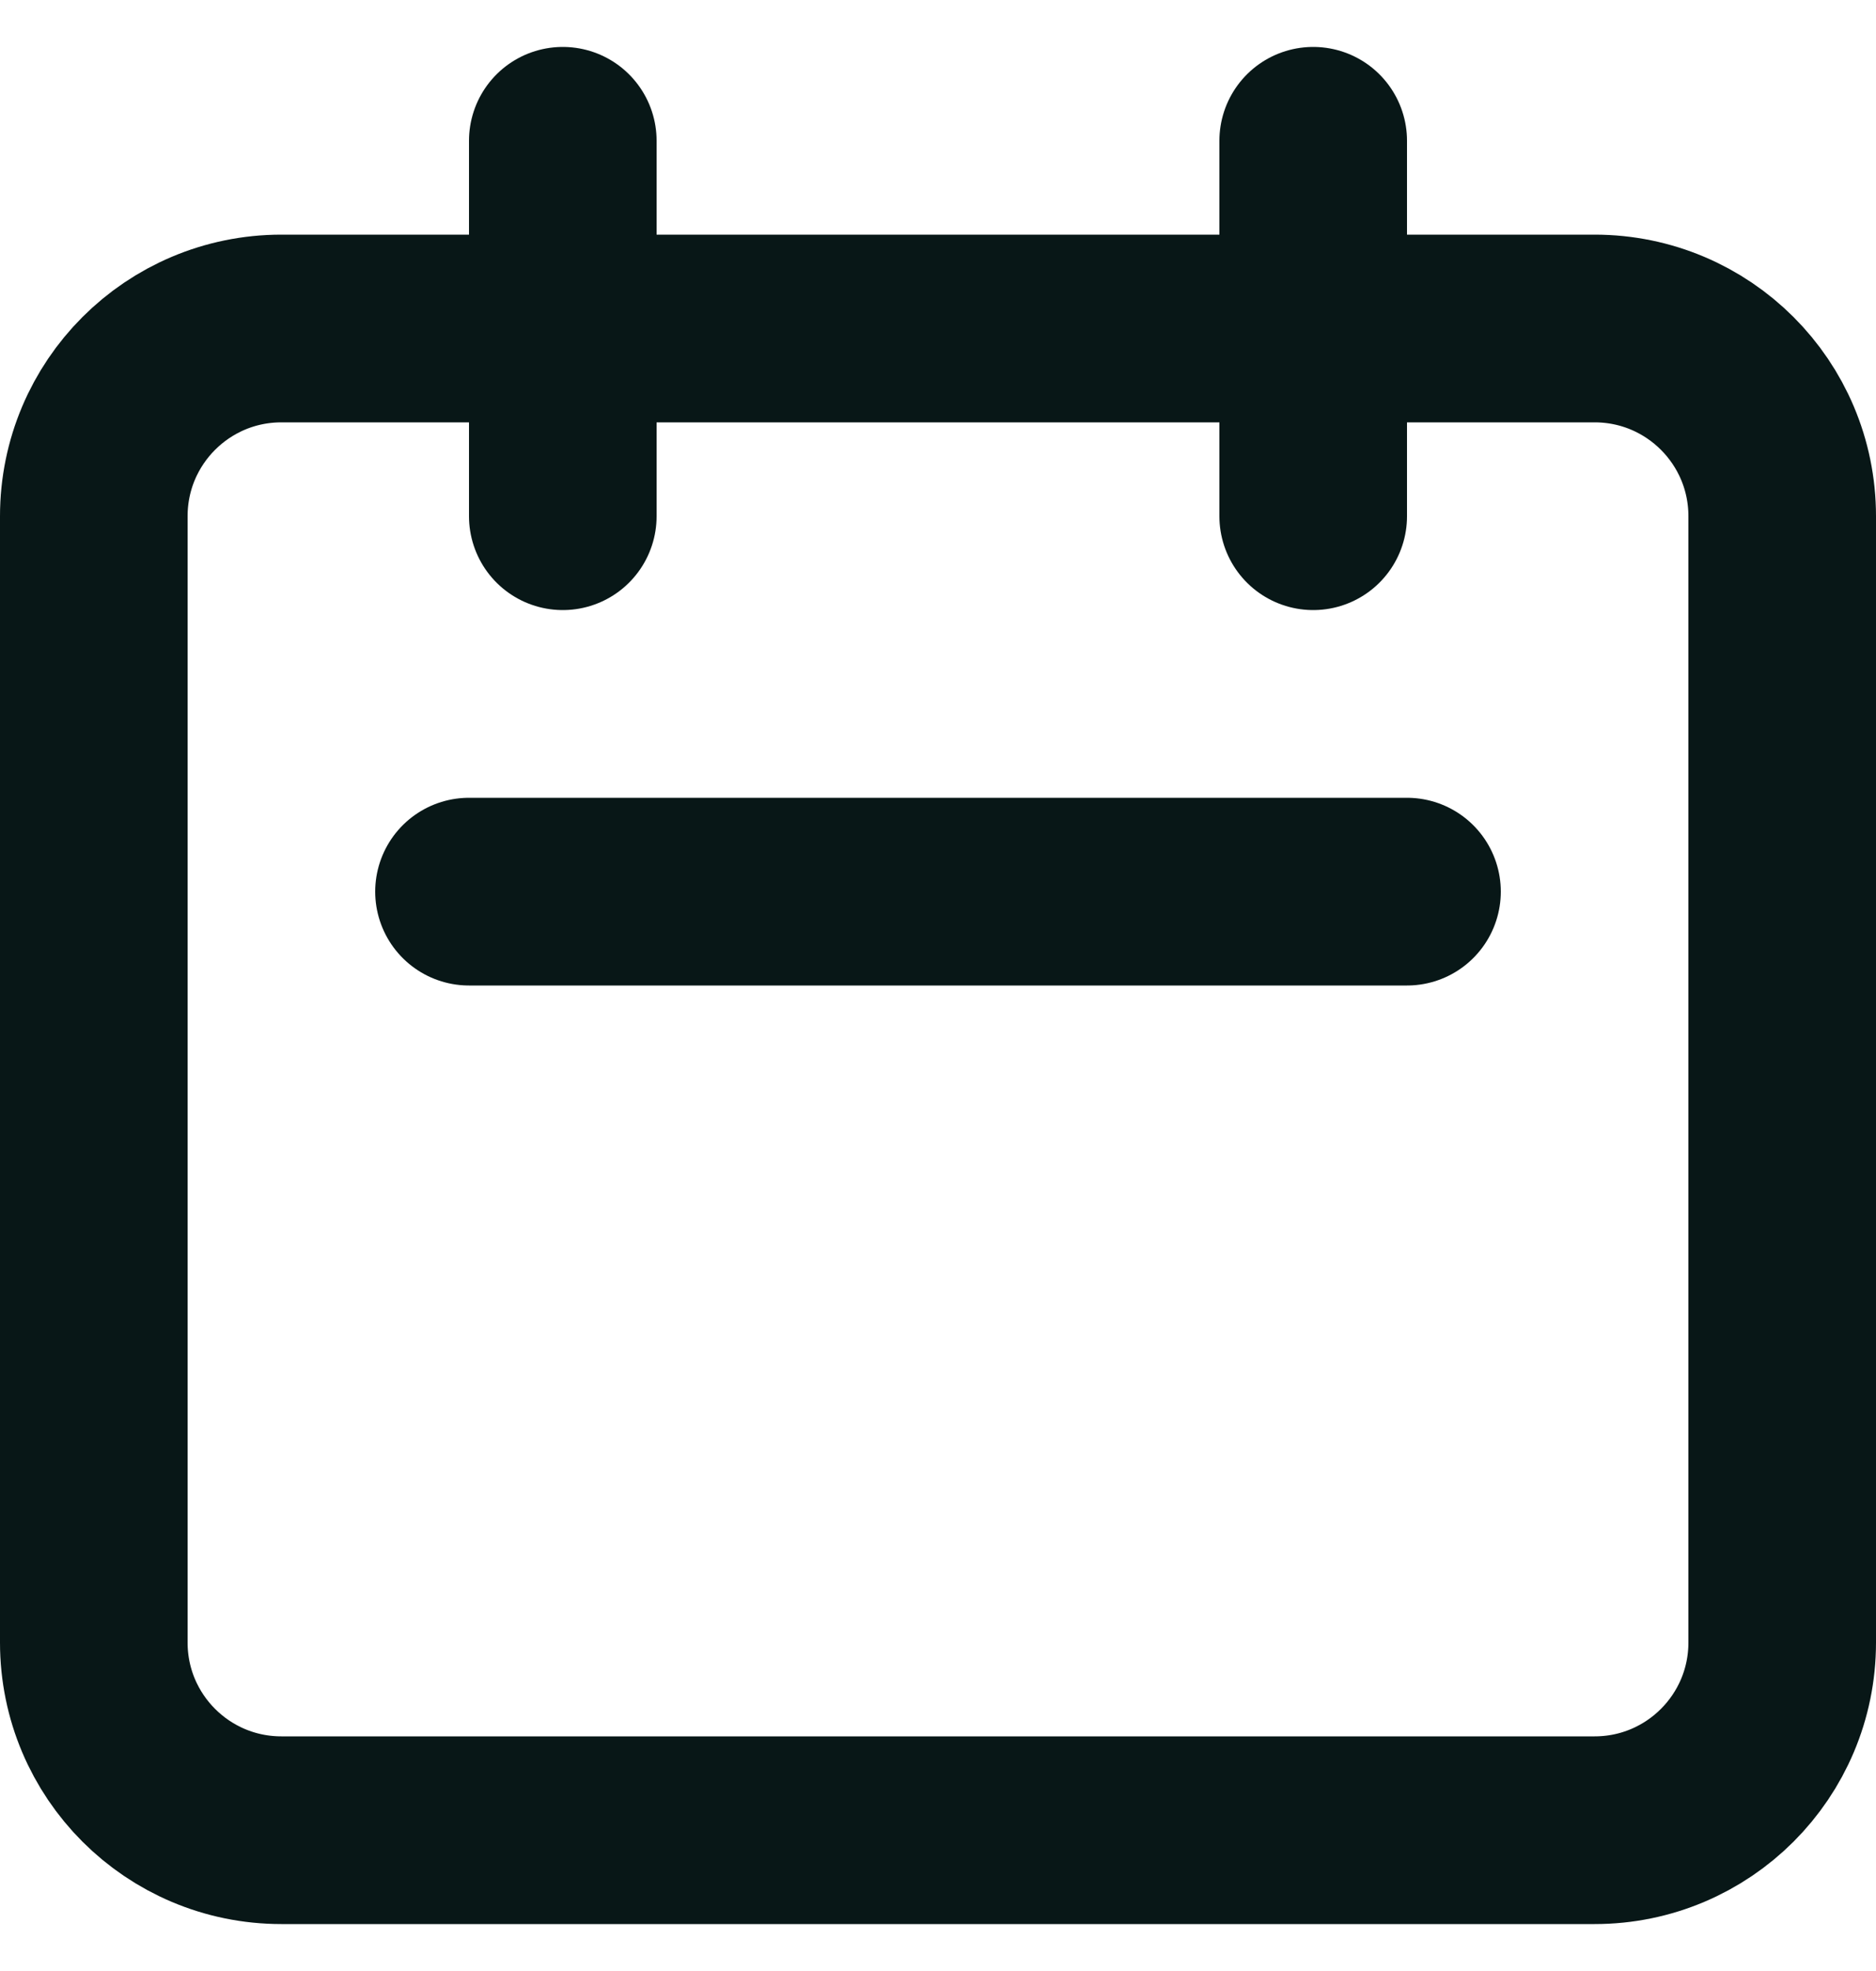 <svg width="20" height="21" viewBox="0 0 20 21" fill="none" xmlns="http://www.w3.org/2000/svg">
<path d="M6 5.5V1.5M14 5.5V1.5M5 9.5H15M3 19.5H17C18.105 19.5 19 18.605 19 17.5V5.5C19 4.395 18.105 3.5 17 3.5H3C1.895 3.5 1 4.395 1 5.5V17.5C1 18.605 1.895 19.5 3 19.5Z" stroke="#081717" stroke-width="2" stroke-linecap="round" stroke-linejoin="round"/>
</svg>
